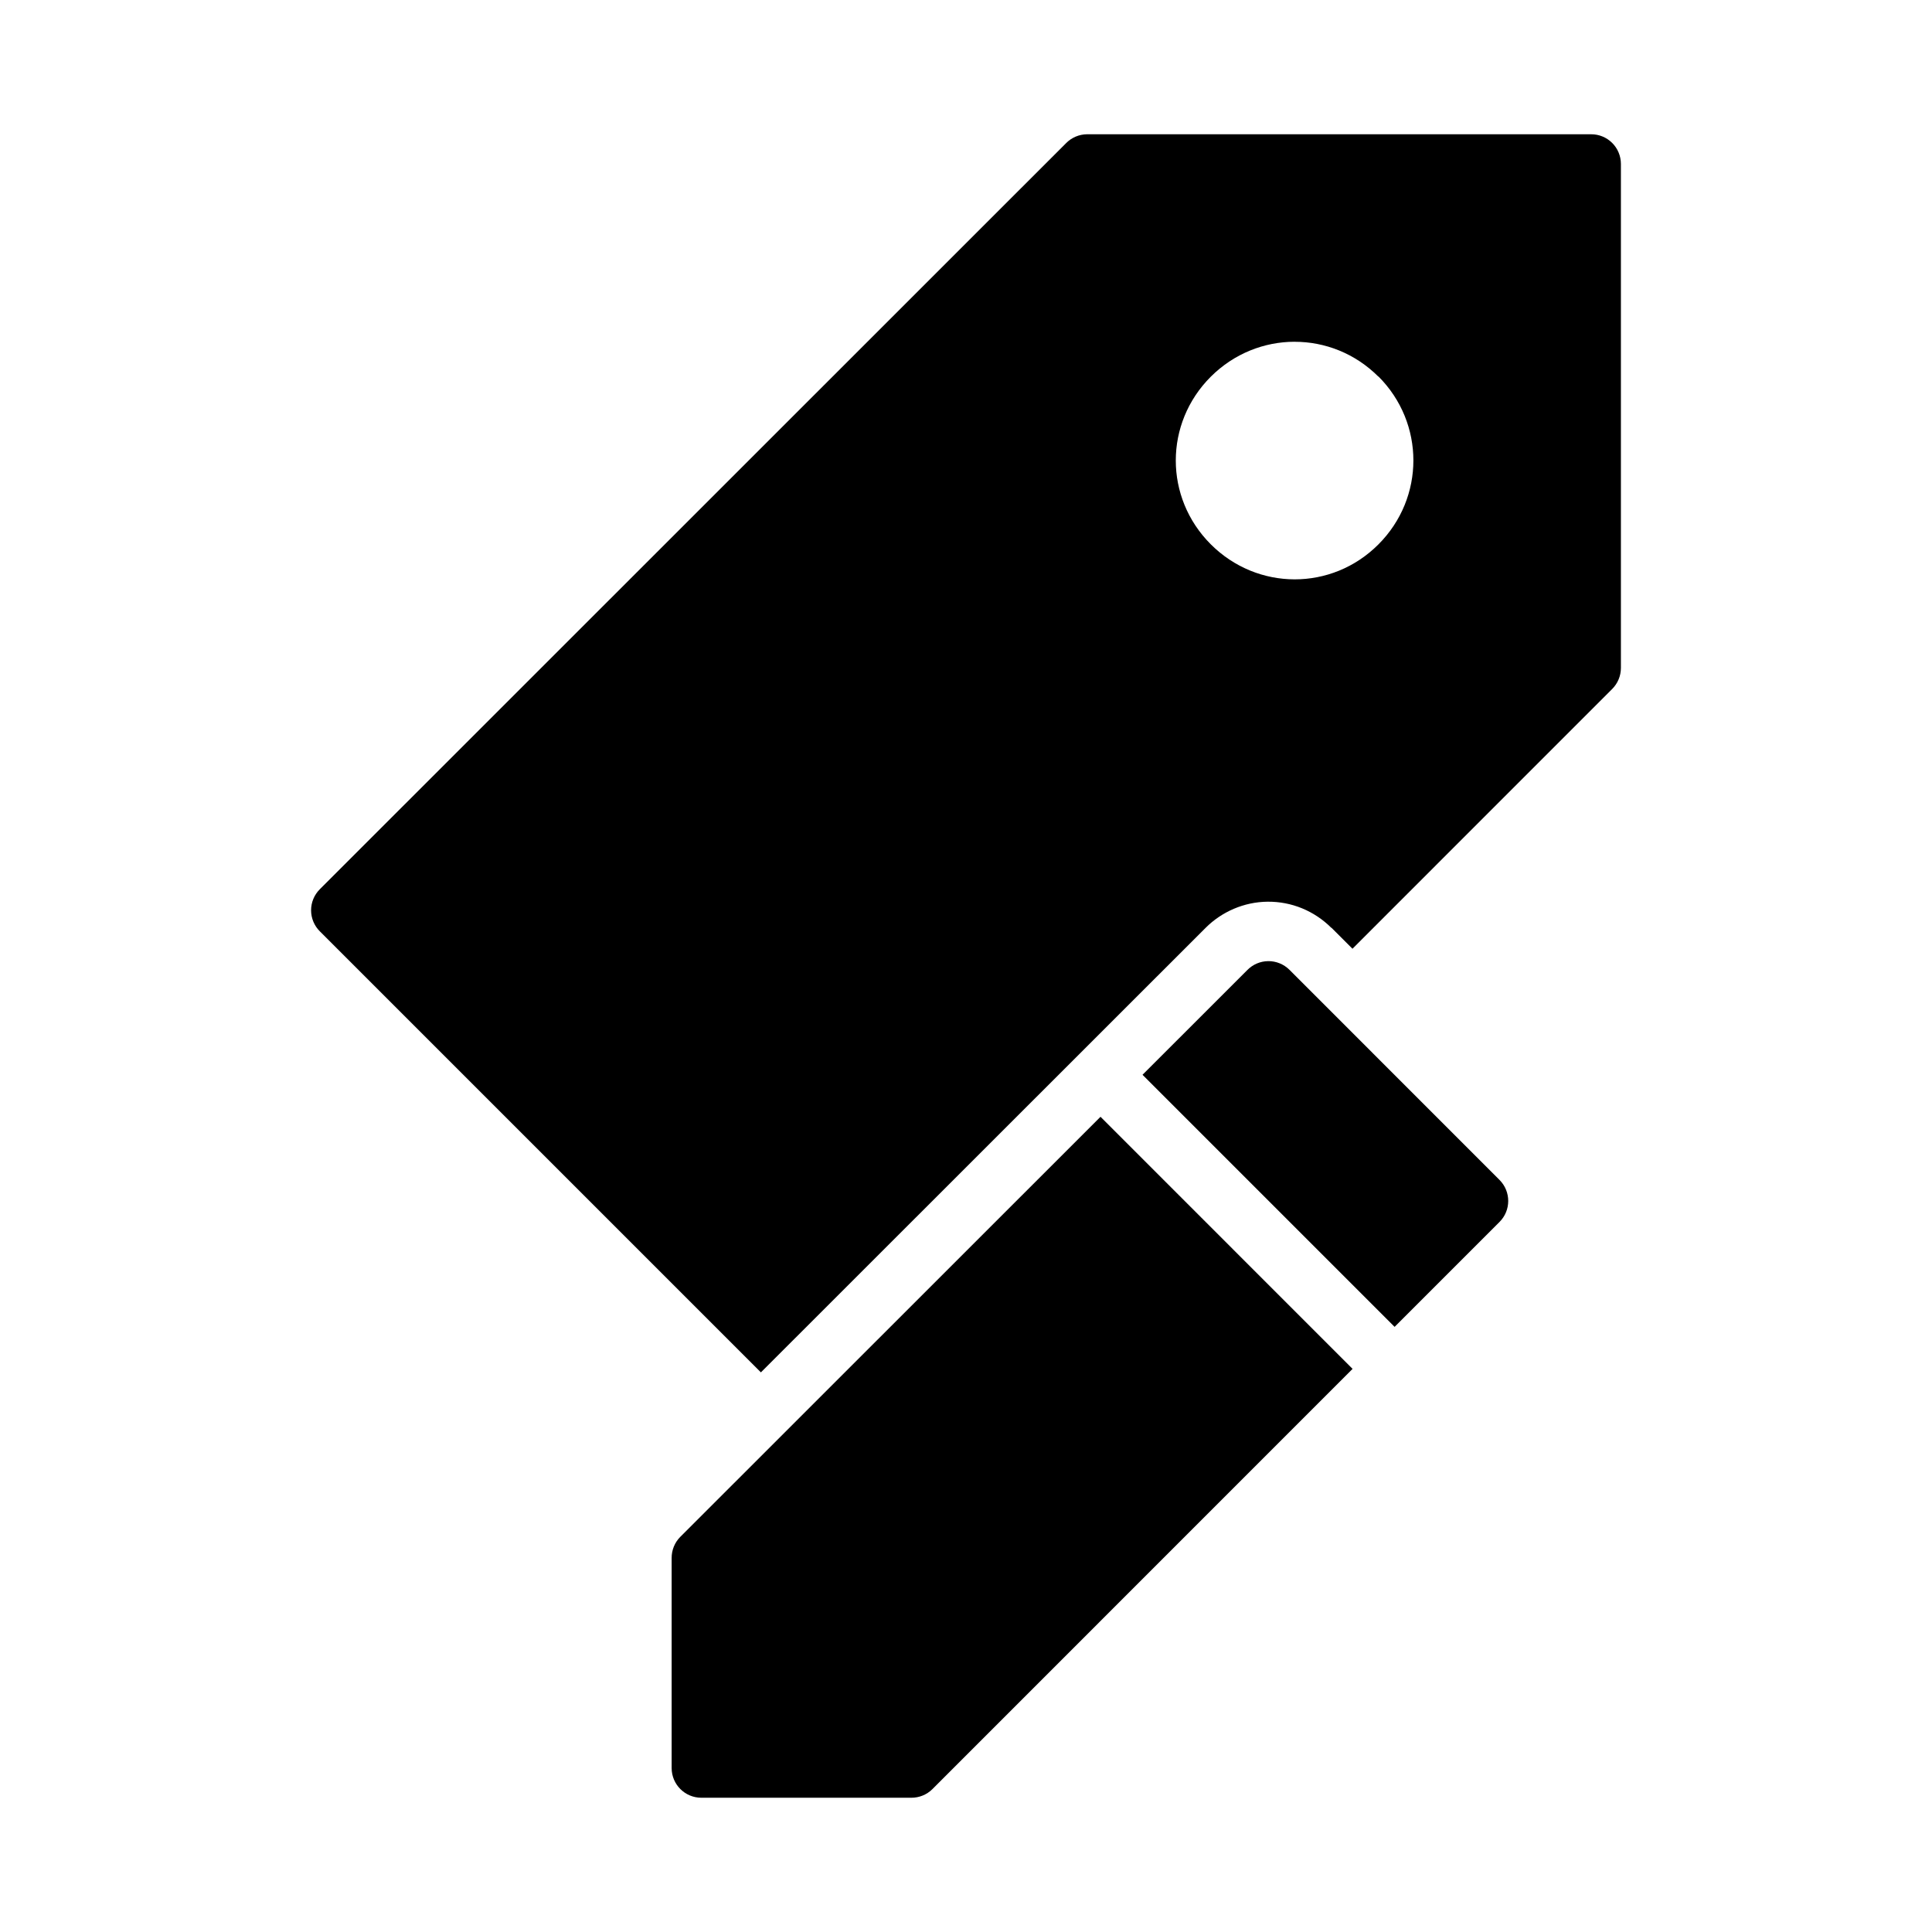 <?xml version="1.0" encoding="UTF-8"?>
<!-- Uploaded to: ICON Repo, www.svgrepo.com, Generator: ICON Repo Mixer Tools -->
<svg fill="#000000" width="800px" height="800px" version="1.1" viewBox="144 144 512 512" xmlns="http://www.w3.org/2000/svg">
 <g>
  <path d="m432.08 179.58c-2.074 0.016-4.055 0.852-5.519 2.32l-197.8 197.75h0.004c-1.488 1.477-2.324 3.484-2.324 5.582 0 2.094 0.836 4.102 2.324 5.582l116.88 116.88c37.594-37.578 76.773-76.746 117.82-117.77 4.309-4.336 10.258-6.906 16.449-6.965 6.352-0.059 12.371 2.41 16.898 6.918l-0.004-0.004h0.059l5.551 5.551 68.82-68.832c1.484-1.477 2.32-3.488 2.32-5.582v-133.59c-0.008-2.086-0.844-4.086-2.328-5.559-1.48-1.469-3.488-2.293-5.574-2.281zm54.996 54.996c8.02-0.012 16.039 3.062 22.219 9.242v-0.059c12.355 12.359 12.355 32.152 0 44.512-12.355 12.387-32.078 12.328-44.434-0.031-12.355-12.359-12.355-32.043 0-44.402 6.18-6.168 14.195-9.262 22.219-9.27z"/>
  <path d="m480.08 398.71c-2.086 0.023-4.047 0.867-5.488 2.32-9.688 9.684-18.129 18.117-27.812 27.797l66.805 66.805 27.797-27.797c3.082-3.066 3.082-8.051 0.016-11.133l-55.672-55.688c-1.508-1.504-3.559-2.328-5.641-2.305zm-44.434 41.25c-38.656 38.637-78.191 78.156-111.39 111.35-1.465 1.488-2.277 3.496-2.262 5.582v55.672c0.008 4.328 3.512 7.84 7.84 7.856h55.672c2.09 0.012 4.098-0.805 5.582-2.277 37.113-37.129 74.242-74.254 111.36-111.38z"/>
 </g>
</svg>